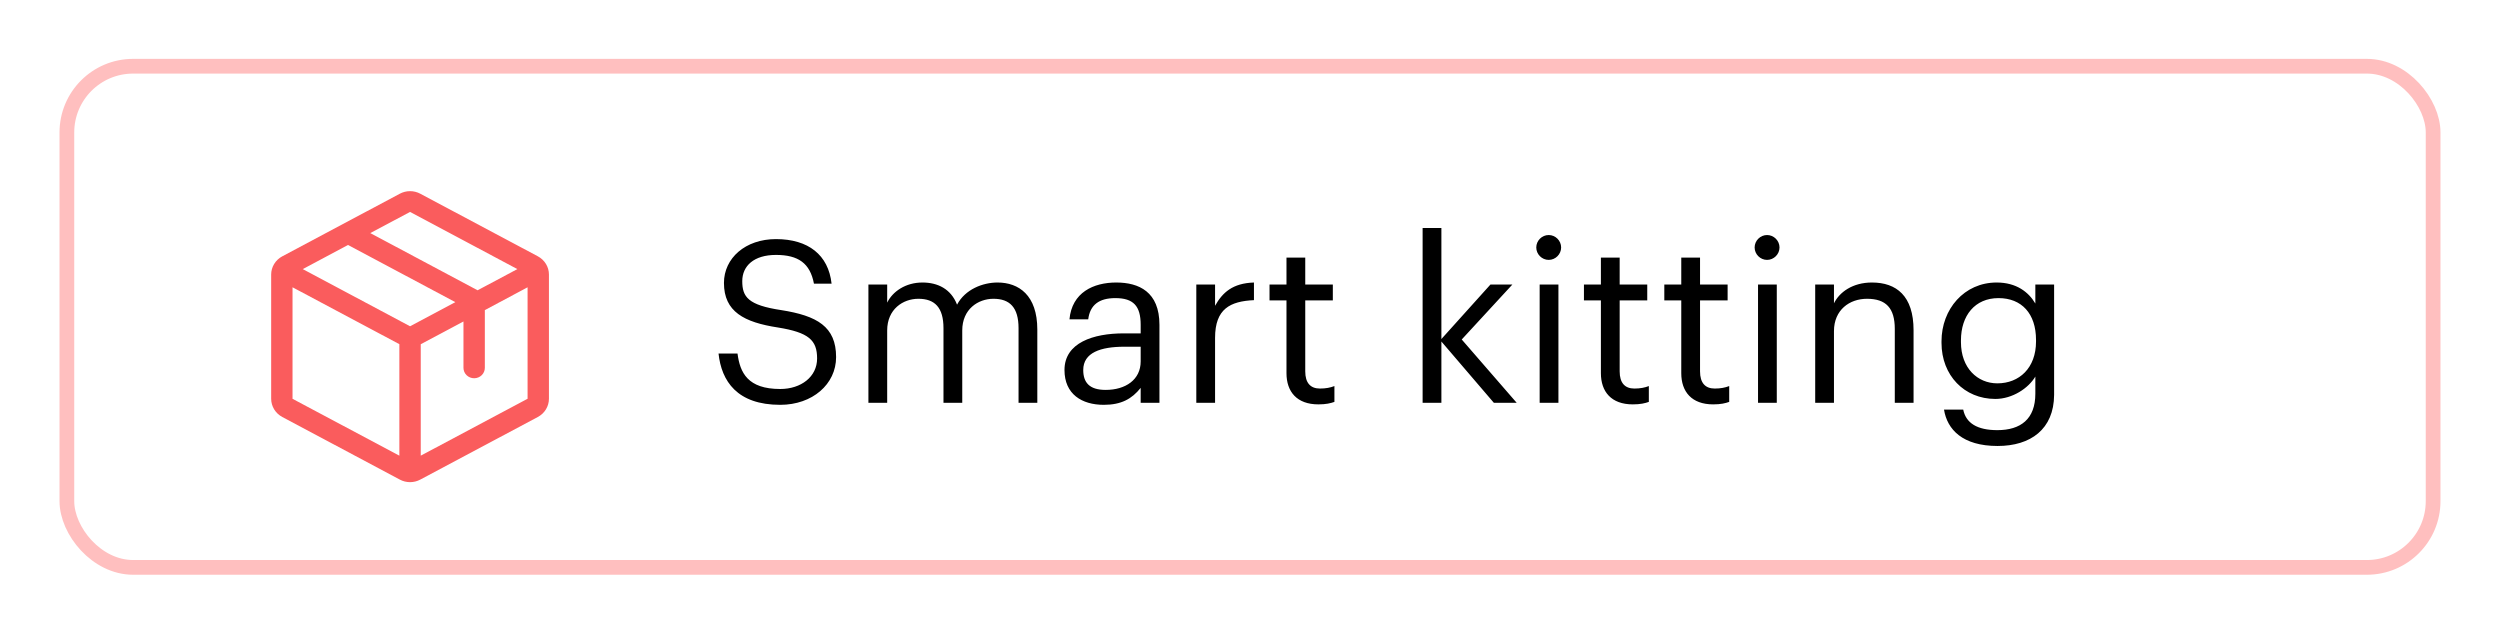 <svg width="189" height="48" viewBox="0 0 189 48" fill="none" xmlns="http://www.w3.org/2000/svg">
<g filter="url(#filter0_d_15812_776)">
<rect x="4.5" width="180" height="39" rx="5.563" fill="white"/>
<rect x="5.056" y="0.556" width="178.887" height="37.887" rx="5.007" stroke="#FFBFBF" stroke-width="1.113"/>
<path d="M40.66 14.925L31.775 10.195C31.538 10.067 31.271 10 31 10C30.729 10 30.462 10.067 30.225 10.195L21.34 14.927C21.086 15.062 20.875 15.261 20.727 15.503C20.579 15.745 20.501 16.021 20.5 16.302V25.698C20.501 25.979 20.579 26.255 20.727 26.497C20.875 26.739 21.086 26.938 21.34 27.073L30.225 31.805C30.462 31.933 30.729 32 31 32C31.271 32 31.538 31.933 31.775 31.805L40.66 27.073C40.914 26.938 41.126 26.739 41.273 26.497C41.421 26.255 41.499 25.979 41.5 25.698V16.303C41.5 16.021 41.422 15.745 41.274 15.502C41.126 15.259 40.914 15.06 40.66 14.925ZM31 11.57L39.111 15.893L36.106 17.494L27.993 13.171L31 11.57ZM31 20.215L22.889 15.893L26.311 14.069L34.423 18.392L31 20.215ZM22.115 17.268L30.192 21.569V29.997L22.115 25.699V17.268ZM39.885 25.695L31.808 29.997V21.573L35.038 19.853V23.359C35.038 23.567 35.124 23.767 35.275 23.915C35.426 24.062 35.632 24.145 35.846 24.145C36.06 24.145 36.266 24.062 36.417 23.915C36.569 23.767 36.654 23.567 36.654 23.359V18.992L39.885 17.268V25.694V25.695Z" fill="#FA5C5D"/>
<path d="M58.987 26.154C55.722 26.154 54.543 24.359 54.321 22.274H55.756C55.944 23.727 56.526 24.957 58.987 24.957C60.559 24.957 61.773 24.034 61.773 22.65C61.773 21.265 61.141 20.684 58.816 20.308C56.252 19.915 54.731 19.111 54.731 16.941C54.731 15.06 56.355 13.625 58.662 13.625C61.106 13.625 62.628 14.821 62.867 16.992H61.534C61.243 15.454 60.354 14.821 58.662 14.821C56.987 14.821 56.115 15.659 56.115 16.804C56.115 18 56.56 18.616 59.055 18.992C61.773 19.419 63.209 20.24 63.209 22.547C63.209 24.598 61.414 26.154 58.987 26.154ZM65.652 26V17.06H67.071V18.428C67.481 17.59 68.456 16.907 69.738 16.907C70.883 16.907 71.891 17.385 72.353 18.582C72.968 17.419 74.301 16.907 75.412 16.907C77.019 16.907 78.421 17.864 78.421 20.462V26H77.002V20.359C77.002 18.787 76.335 18.137 75.105 18.137C73.942 18.137 72.746 18.924 72.746 20.53V26H71.327V20.359C71.327 18.787 70.661 18.137 69.43 18.137C68.268 18.137 67.071 18.924 67.071 20.53V26H65.652ZM83.449 26.154C81.791 26.154 80.475 25.351 80.475 23.521C80.475 21.453 82.662 20.752 84.953 20.752H86.235V20.103C86.235 18.684 85.688 18.086 84.321 18.086C83.09 18.086 82.406 18.599 82.269 19.693H80.851C81.039 17.659 82.662 16.907 84.389 16.907C86.098 16.907 87.654 17.607 87.654 20.103V26H86.235V24.872C85.568 25.709 84.765 26.154 83.449 26.154ZM83.586 25.026C85.09 25.026 86.235 24.256 86.235 22.872V21.761H85.004C83.21 21.761 81.893 22.205 81.893 23.521C81.893 24.445 82.338 25.026 83.586 25.026ZM90.441 26V17.06H91.859V18.667C92.423 17.659 93.192 16.958 94.799 16.907V18.24C93.004 18.325 91.859 18.889 91.859 21.094V26H90.441ZM99.668 26.12C98.044 26.12 97.258 25.162 97.258 23.761V18.257H95.976V17.06H97.258V15.026H98.677V17.06H100.762V18.257H98.677V23.624C98.677 24.496 99.07 24.923 99.788 24.923C100.232 24.923 100.574 24.855 100.882 24.735V25.932C100.591 26.034 100.25 26.12 99.668 26.12ZM107.55 26V12.787H108.969V21.18L112.678 17.06H114.336L110.507 21.214L114.661 26H112.935L108.969 21.368V26H107.55ZM116.398 26V17.06H117.817V26H116.398ZM117.082 15.197C116.569 15.197 116.142 14.77 116.142 14.257C116.142 13.744 116.569 13.317 117.082 13.317C117.595 13.317 118.022 13.744 118.022 14.257C118.022 14.77 117.595 15.197 117.082 15.197ZM123.438 26.12C121.814 26.12 121.028 25.162 121.028 23.761V18.257H119.746V17.06H121.028V15.026H122.447V17.06H124.532V18.257H122.447V23.624C122.447 24.496 122.84 24.923 123.558 24.923C124.002 24.923 124.344 24.855 124.652 24.735V25.932C124.361 26.034 124.019 26.12 123.438 26.12ZM129.514 26.12C127.891 26.12 127.104 25.162 127.104 23.761V18.257H125.822V17.06H127.104V15.026H128.523V17.06H130.608V18.257H128.523V23.624C128.523 24.496 128.916 24.923 129.634 24.923C130.078 24.923 130.42 24.855 130.728 24.735V25.932C130.437 26.034 130.096 26.12 129.514 26.12ZM132.907 26V17.06H134.325V26H132.907ZM133.59 15.197C133.078 15.197 132.65 14.77 132.65 14.257C132.65 13.744 133.078 13.317 133.59 13.317C134.103 13.317 134.531 13.744 134.531 14.257C134.531 14.77 134.103 15.197 133.59 15.197ZM137.229 26V17.06H138.648V18.479C139.058 17.642 140.05 16.907 141.52 16.907C143.366 16.907 144.665 17.915 144.665 20.513V26H143.246V20.411C143.246 18.838 142.579 18.137 141.144 18.137C139.827 18.137 138.648 18.975 138.648 20.581V26H137.229ZM151.017 29.265C148.368 29.265 147.206 28.017 146.966 26.513H148.419C148.624 27.538 149.479 28.068 151 28.068C152.761 28.068 153.872 27.231 153.872 25.316V24.017C153.359 24.889 152.146 25.709 150.847 25.709C148.505 25.709 146.778 23.932 146.778 21.47V21.351C146.778 18.924 148.488 16.907 150.949 16.907C152.436 16.907 153.359 17.624 153.872 18.496V17.06H155.291V25.402C155.274 28 153.513 29.265 151.017 29.265ZM151 24.53C152.658 24.53 153.923 23.368 153.923 21.368V21.248C153.923 19.248 152.829 18.086 151.086 18.086C149.308 18.086 148.248 19.402 148.248 21.282V21.419C148.248 23.368 149.496 24.53 151 24.53Z" fill="black"/>
</g>
<defs>
<filter id="filter0_d_15812_776" x="0.049" y="0" width="188.901" height="47.901" filterUnits="userSpaceOnUse" color-interpolation-filters="sRGB">
<feFlood flood-opacity="0" result="BackgroundImageFix"/>
<feColorMatrix in="SourceAlpha" type="matrix" values="0 0 0 0 0 0 0 0 0 0 0 0 0 0 0 0 0 0 127 0" result="hardAlpha"/>
<feOffset dy="4.451"/>
<feGaussianBlur stdDeviation="2.225"/>
<feComposite in2="hardAlpha" operator="out"/>
<feColorMatrix type="matrix" values="0 0 0 0 0 0 0 0 0 0 0 0 0 0 0 0 0 0 0.25 0"/>
<feBlend mode="normal" in2="BackgroundImageFix" result="effect1_dropShadow_15812_776"/>
<feBlend mode="normal" in="SourceGraphic" in2="effect1_dropShadow_15812_776" result="shape"/>
</filter>
</defs>
</svg>
